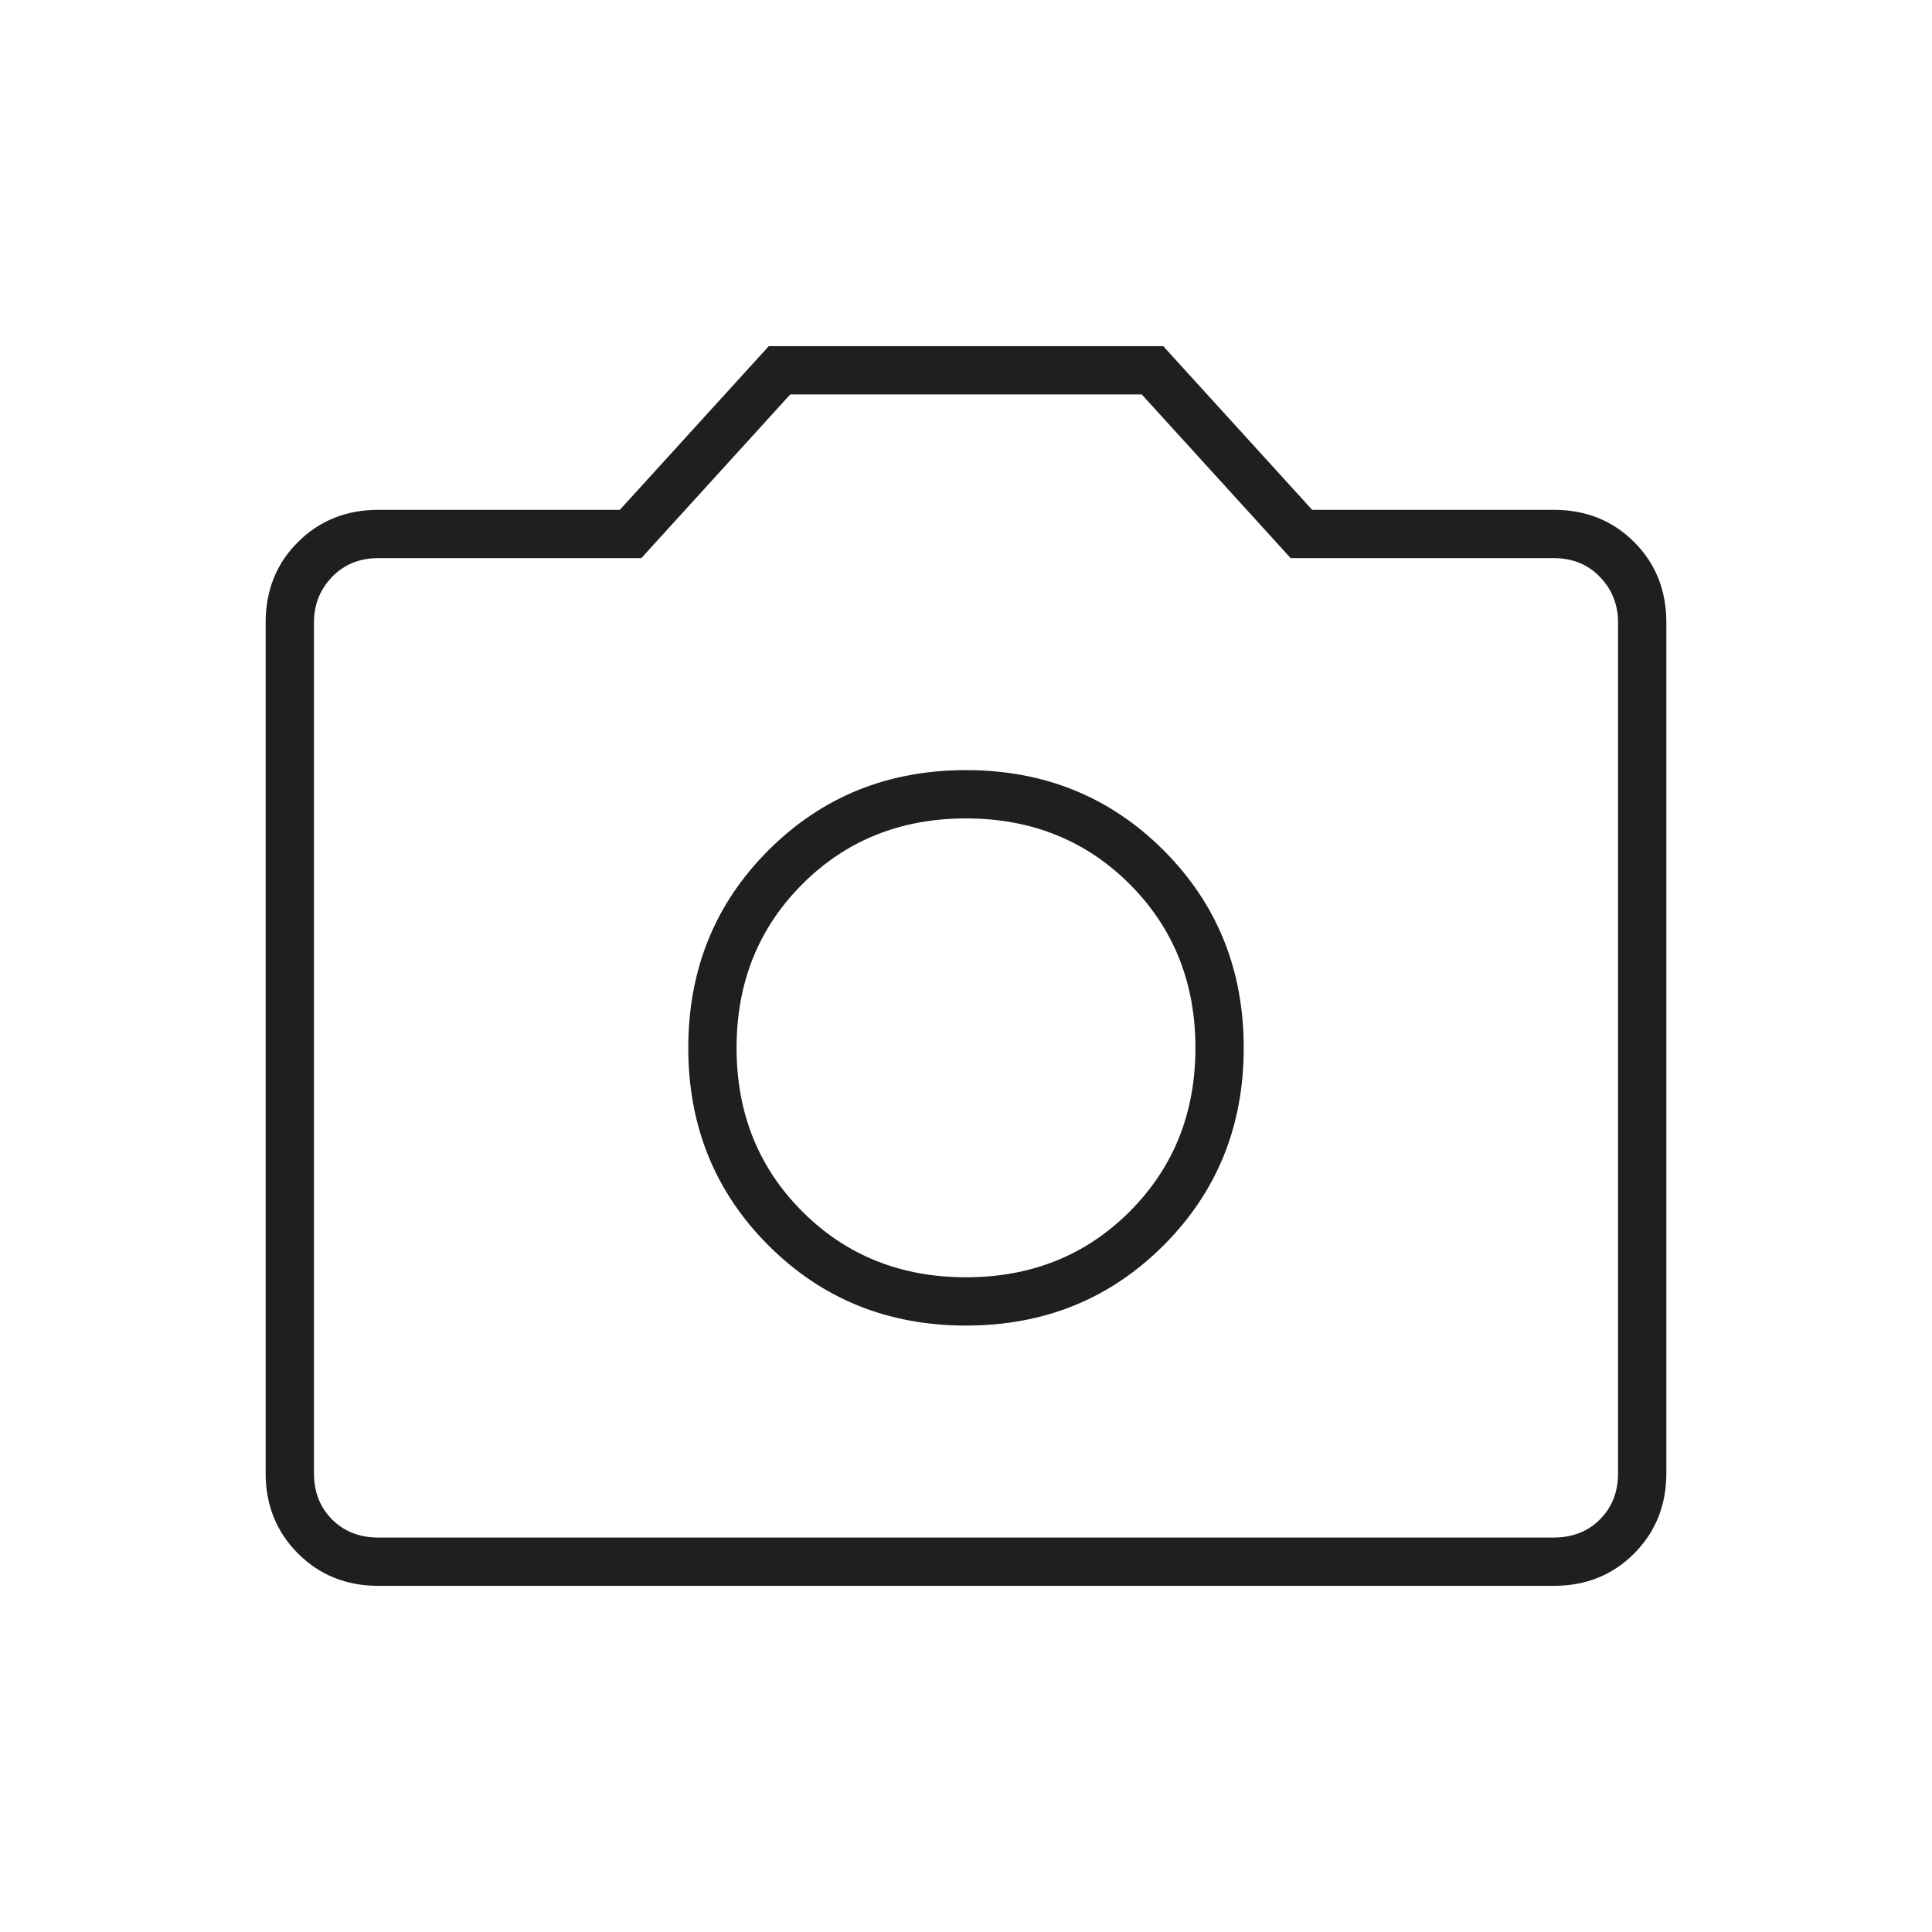 <svg fill="#1f1f1f" width="40px" viewBox="0 -960 960 960" height="40px" xmlns="http://www.w3.org/2000/svg"><path d="M480-301.33q58.33 0 98.17-39.84Q618-381 618-439.33q0-58.34-39.83-98.17-39.84-39.83-98.17-39.83t-98.17 39.83Q342-497.67 342-439.33q0 58.33 39.83 98.16 39.84 39.84 98.17 39.84Zm0-24q-48.67 0-81.33-32.67Q366-390.67 366-439.33q0-48.67 32.67-81.34 32.66-32.66 81.33-32.66t81.33 32.66Q594-488 594-439.33q0 48.66-32.67 81.33-32.66 32.67-81.33 32.67ZM188-172q-23.85 0-39.93-16.07Q132-204.15 132-228v-422.67q0-24 16.07-40 16.08-16 39.93-16h120L382-788h196l74 81.33h120q24 0 40 16t16 40V-228q0 23.85-16 39.93Q796-172 772-172H188Zm0-24h584q14 0 23-9t9-23v-422.67q0-13.33-9-22.66-9-9.34-23-9.34H641.33l-74-81.33H392.67l-74 81.33H188q-14 0-23 9.34-9 9.33-9 22.66V-228q0 14 9 23t23 9Zm292-243.33Z"></path></svg>